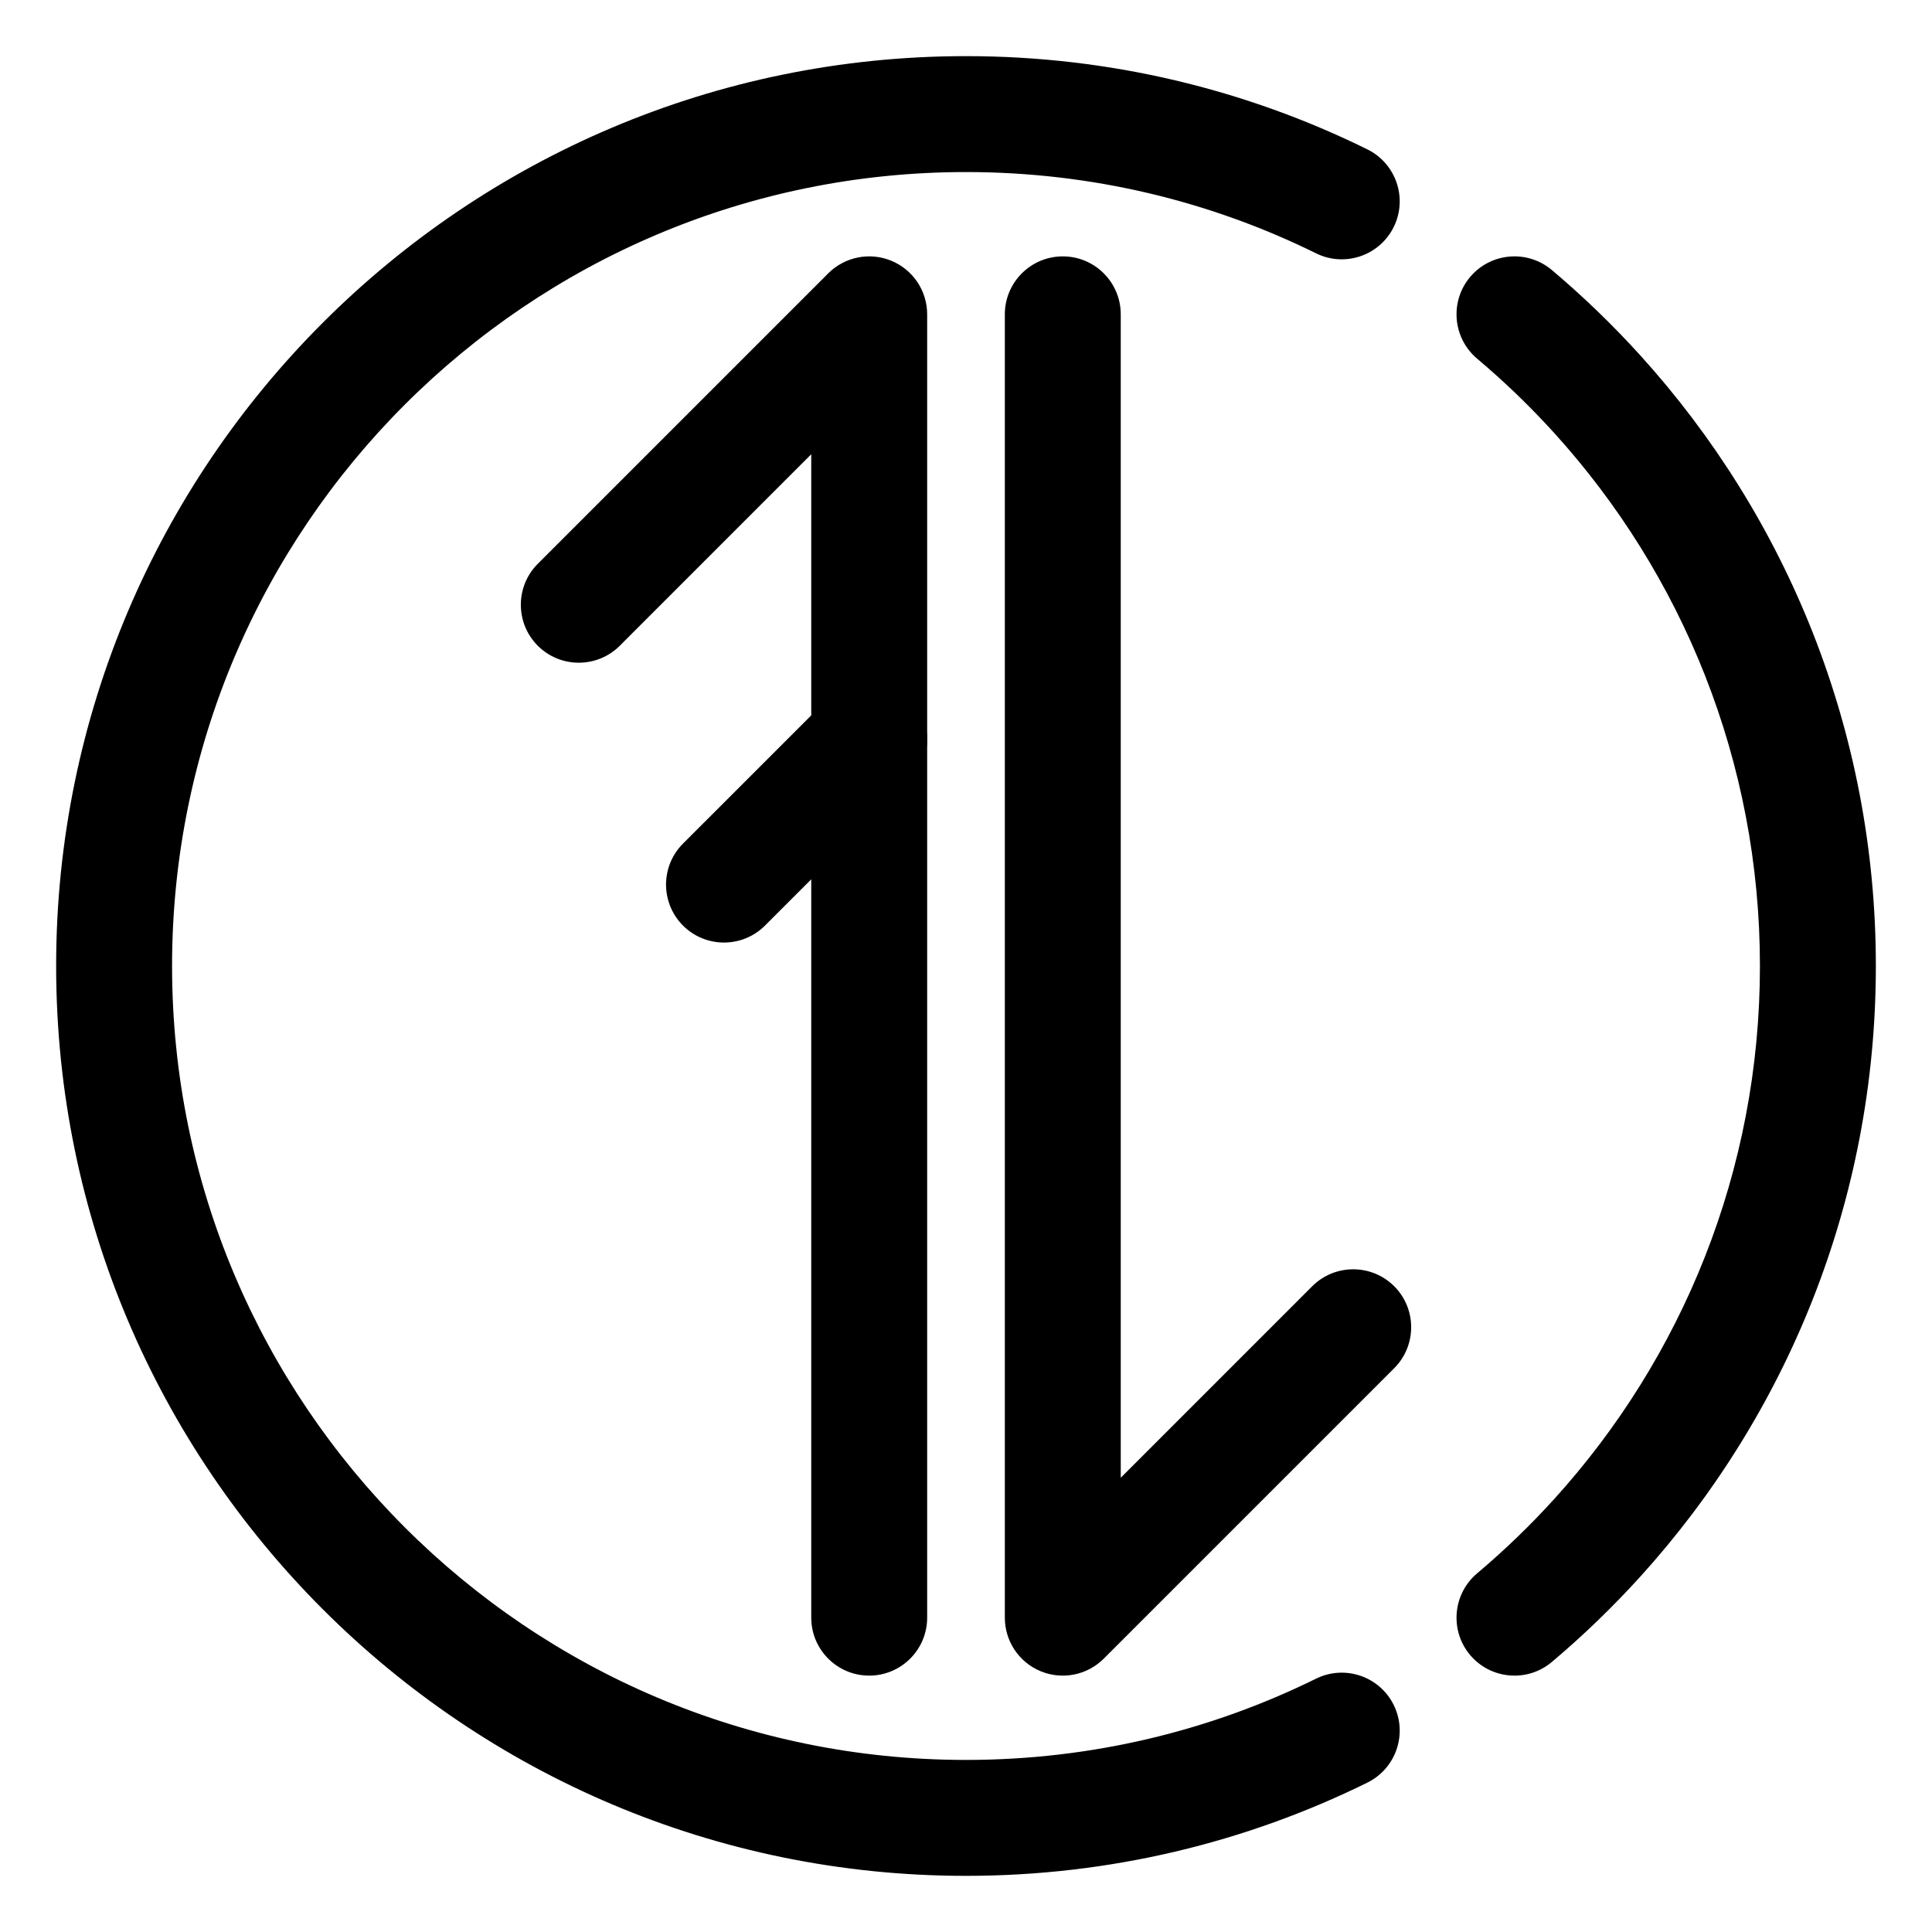 <svg width="100%" height="100%" viewBox="0 0 50 50" version="1.1" xmlns="http://www.w3.org/2000/svg" xmlns:xlink="http://www.w3.org/1999/xlink" xml:space="preserve" xmlns:serif="http://www.serif.com/" style="fill-rule:evenodd;clip-rule:evenodd;stroke-linejoin:round;stroke-miterlimit:2;">
  <path d="M38.228,9.282c-0.633,-0.534 -0.714,-1.481 -0.181,-2.114c0.534,-0.633 1.481,-0.714 2.114,-0.18c0.811,0.683 1.575,1.421 2.287,2.206c3.789,4.18 6.099,9.725 6.099,15.806c0,6.081 -2.31,11.626 -6.099,15.806c-0.712,0.785 -1.476,1.523 -2.287,2.206c-0.633,0.534 -1.58,0.453 -2.114,-0.18c-0.533,-0.633 -0.452,-1.58 0.181,-2.114c0.708,-0.597 1.376,-1.241 1.998,-1.927c3.306,-3.647 5.321,-8.486 5.321,-13.791c0,-5.305 -2.015,-10.144 -5.321,-13.791c-0.622,-0.686 -1.29,-1.33 -1.998,-1.927Z"/>
  <path d="M34.061,43.443c0.743,-0.366 1.643,-0.06 2.009,0.683c0.366,0.742 0.06,1.642 -0.683,2.008c-3.133,1.545 -6.66,2.413 -10.387,2.413c-12.996,0 -23.547,-10.551 -23.547,-23.547c-0,-12.996 10.551,-23.547 23.547,-23.547c3.727,-0 7.254,0.868 10.387,2.413c0.743,0.366 1.049,1.266 0.683,2.008c-0.366,0.743 -1.266,1.049 -2.009,0.683c-2.733,-1.348 -5.81,-2.104 -9.061,-2.104c-11.34,-0 -20.547,9.207 -20.547,20.547c-0,11.34 9.207,20.547 20.547,20.547c3.251,0 6.328,-0.756 9.061,-2.104Z"/>
  <path d="M16.04,16.712c-0.586,0.585 -1.536,0.585 -2.122,0c-0.585,-0.585 -0.585,-1.536 0,-2.121l7.517,-7.517c0.429,-0.429 1.074,-0.557 1.634,-0.325c0.561,0.232 0.926,0.779 0.926,1.386l0,33.73c0,0.828 -0.672,1.5 -1.5,1.5c-0.828,0 -1.5,-0.672 -1.5,-1.5l0,-30.109l-4.955,4.956Z"/>
  <path d="M19.798,23.954c-0.586,0.585 -1.536,0.585 -2.122,-0c-0.585,-0.586 -0.585,-1.536 0,-2.122l3.759,-3.758c0.585,-0.585 1.536,-0.585 2.121,0c0.585,0.586 0.585,1.536 0,2.122l-3.758,3.758Z"/>
  <path d="M33.96,33.288c0.586,-0.585 1.536,-0.585 2.122,-0c0.585,0.585 0.585,1.536 -0,2.121l-7.517,7.517c-0.429,0.429 -1.074,0.557 -1.634,0.325c-0.561,-0.232 -0.926,-0.779 -0.926,-1.386l-0,-33.73c-0,-0.828 0.672,-1.5 1.5,-1.5c0.828,-0 1.5,0.672 1.5,1.5l-0,30.109l4.955,-4.956Z"/>
</svg>